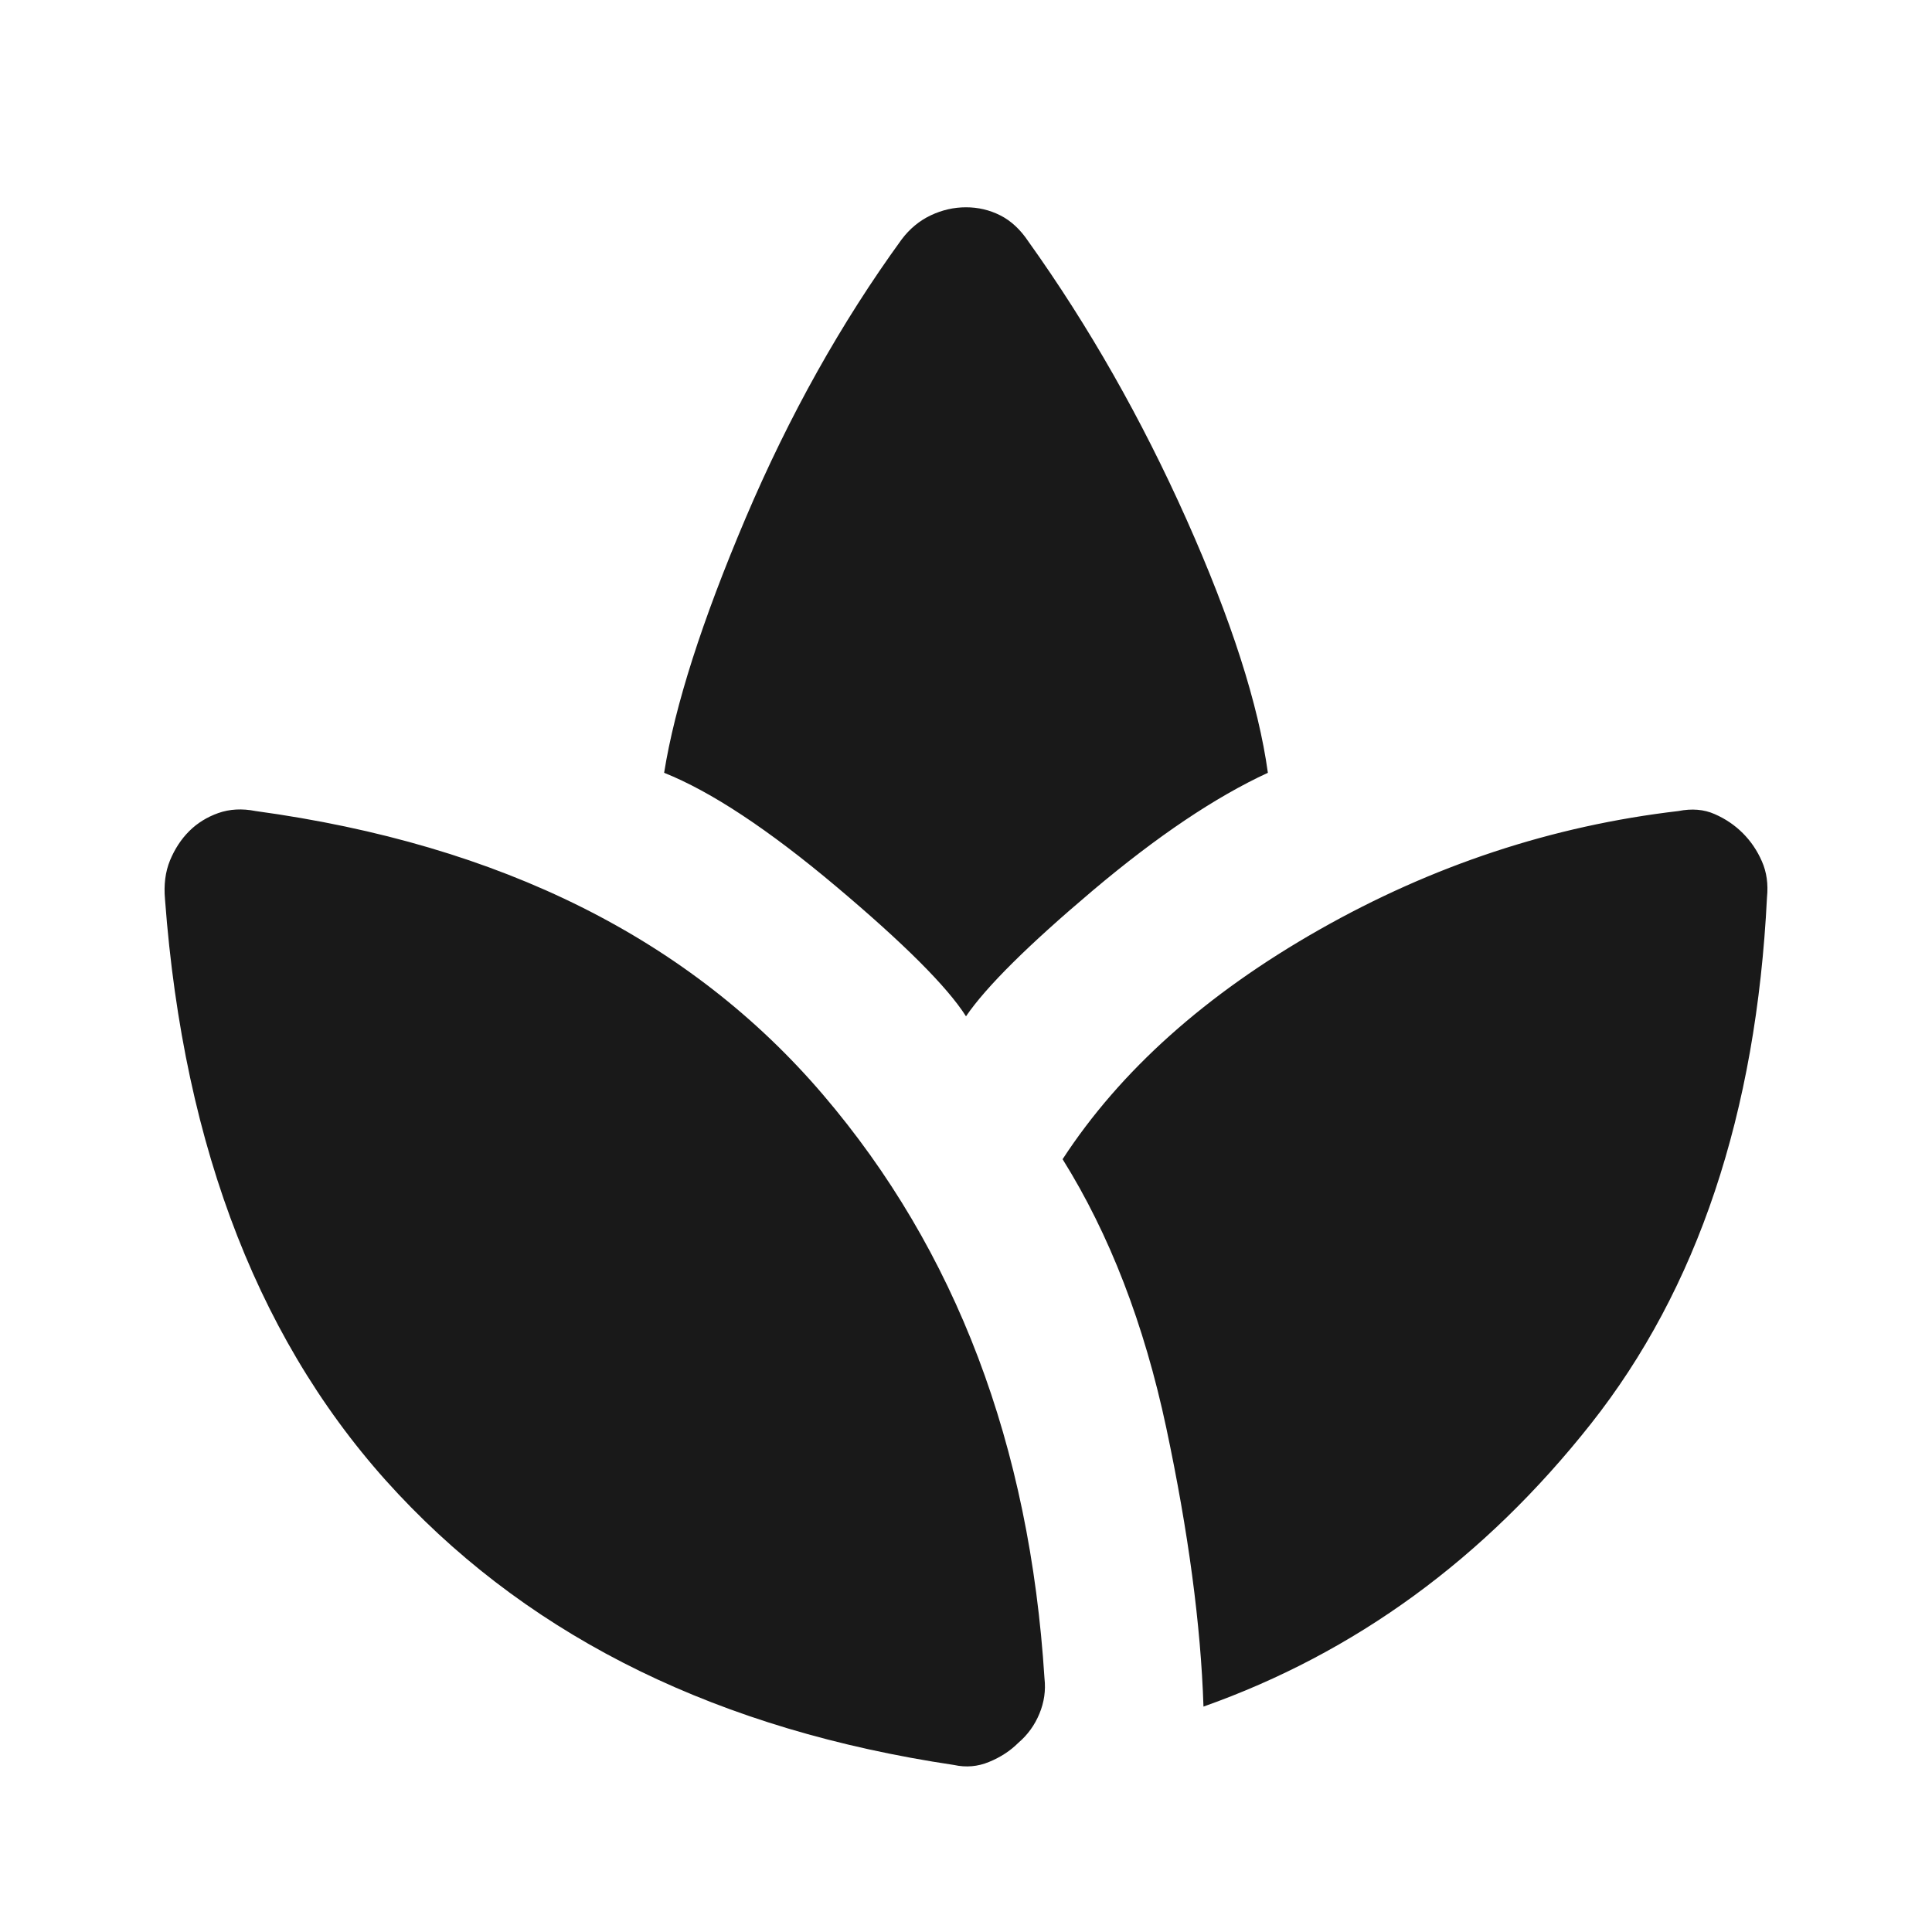 <svg width="24" height="24" viewBox="0 0 24 24" fill="none" xmlns="http://www.w3.org/2000/svg">
<mask id="mask0_9403_808" style="mask-type:alpha" maskUnits="userSpaceOnUse" x="0" y="0" width="24" height="24">
<rect width="24" height="24" fill="#D9D9D9"/>
</mask>
<g mask="url(#mask0_9403_808)">
<path d="M11.85 21.925C8.95 21.492 6.65 20.371 4.95 18.562C3.25 16.754 2.283 14.292 2.05 11.175C2.033 10.992 2.054 10.829 2.112 10.688C2.171 10.546 2.25 10.425 2.35 10.325C2.45 10.225 2.571 10.15 2.712 10.1C2.854 10.05 3.008 10.042 3.175 10.075C6.225 10.492 8.575 11.667 10.225 13.6C11.875 15.533 12.792 17.95 12.975 20.85C12.992 21 12.971 21.146 12.912 21.288C12.854 21.429 12.767 21.55 12.65 21.65C12.55 21.75 12.429 21.829 12.287 21.887C12.146 21.946 12 21.958 11.85 21.925ZM12 12.625C11.767 12.258 11.229 11.721 10.387 11.012C9.546 10.304 8.833 9.833 8.25 9.6C8.383 8.767 8.721 7.712 9.262 6.437C9.804 5.162 10.45 4.008 11.2 2.975C11.3 2.842 11.421 2.742 11.562 2.675C11.704 2.608 11.85 2.575 12 2.575C12.15 2.575 12.292 2.608 12.425 2.675C12.558 2.742 12.675 2.85 12.775 3C13.525 4.05 14.179 5.2 14.738 6.45C15.296 7.7 15.633 8.75 15.75 9.6C15.1 9.9 14.375 10.387 13.575 11.062C12.775 11.738 12.25 12.258 12 12.625ZM14.95 21.2C14.917 20.183 14.762 19.029 14.488 17.738C14.213 16.446 13.783 15.333 13.2 14.4C13.917 13.3 14.979 12.35 16.387 11.55C17.796 10.75 19.283 10.258 20.85 10.075C21.017 10.042 21.167 10.054 21.3 10.113C21.433 10.171 21.55 10.25 21.65 10.35C21.75 10.45 21.829 10.567 21.887 10.7C21.946 10.833 21.967 10.983 21.95 11.15C21.817 13.833 21.087 16.012 19.762 17.688C18.438 19.363 16.833 20.533 14.95 21.2Z" fill="#191919"/>
</g>
</svg>

